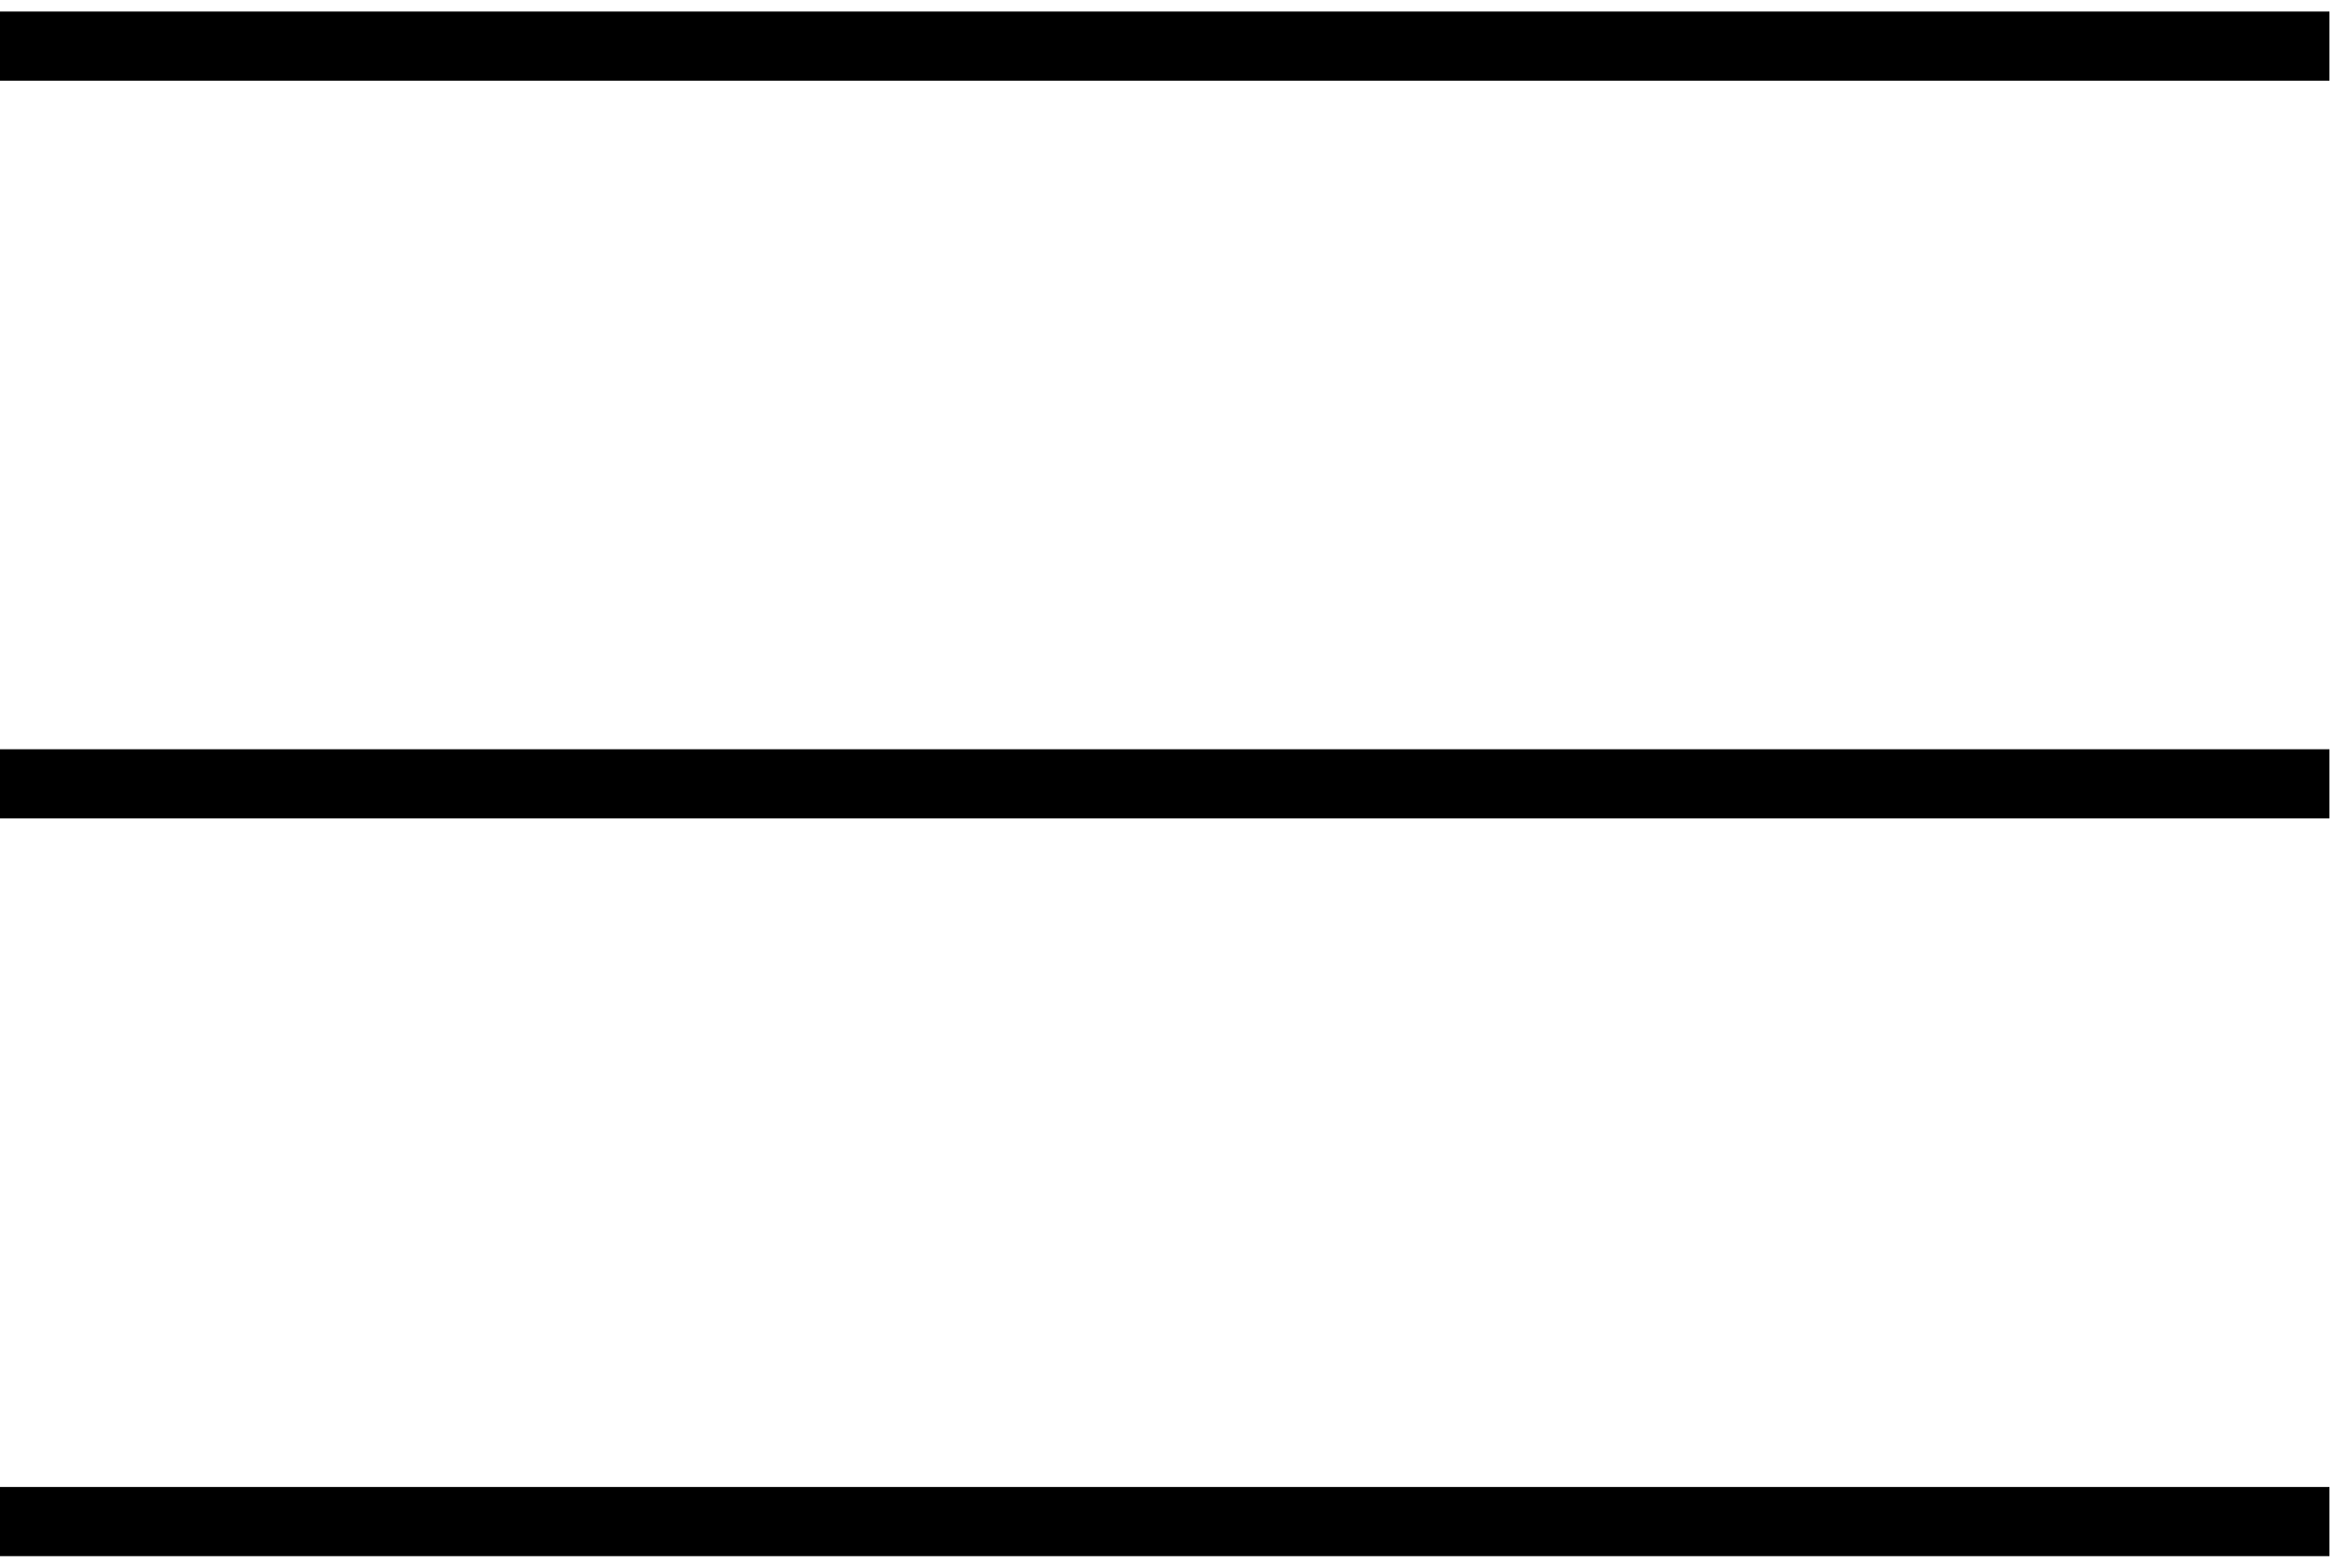 <svg width="102" height="68" viewBox="0 0 102 68" fill="none" xmlns="http://www.w3.org/2000/svg">
<g clip-path="url(#clip0_14_5)">
<path d="M0 2H101.02" stroke="black" stroke-width="3"/>
<path d="M0 34H101.02" stroke="black" stroke-width="3"/>
<path d="M0 66H101.02" stroke="black" stroke-width="3"/>
</g>
<defs>
<clipPath id="clip0_14_5">
<rect width="102" height="67" fill="white" transform="translate(0 0.5)"/>
</clipPath>
</defs>
</svg>
